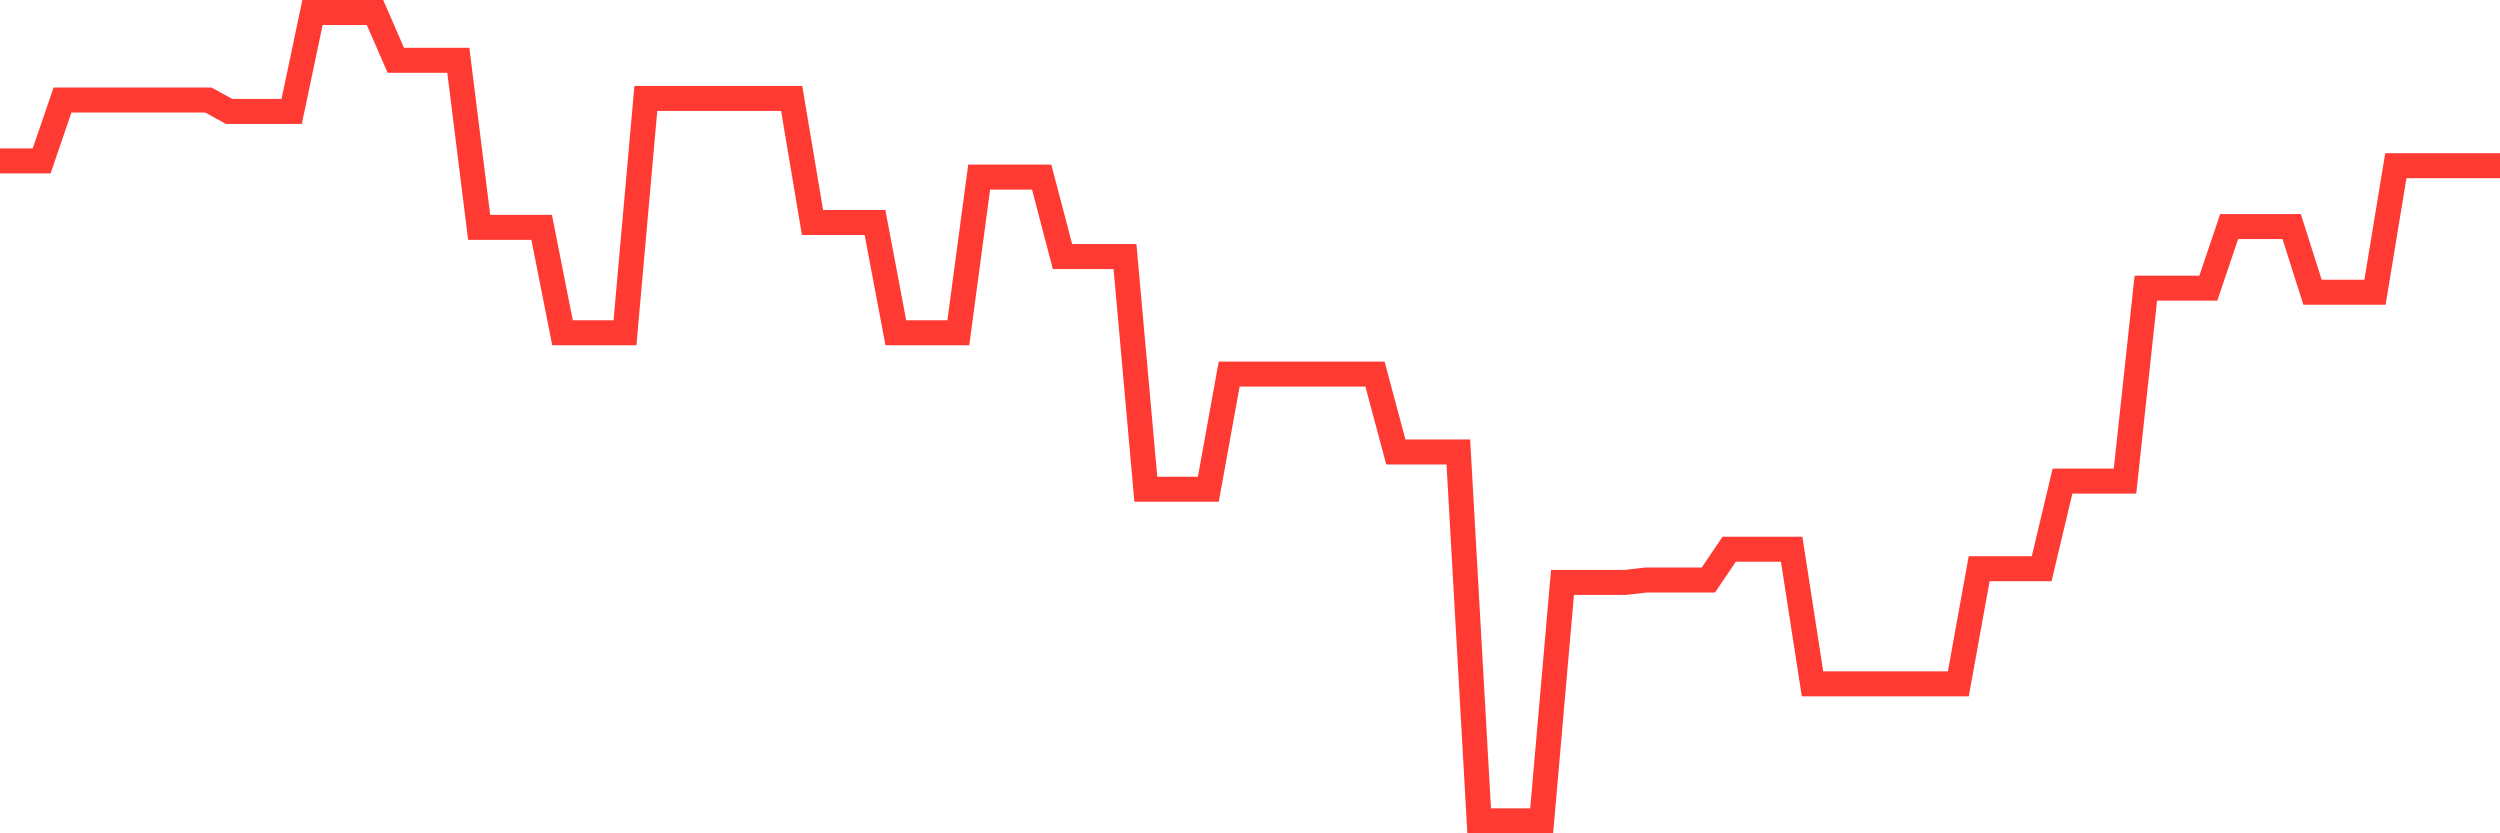 <svg
  xmlns="http://www.w3.org/2000/svg"
  xmlns:xlink="http://www.w3.org/1999/xlink"
  width="120"
  height="40"
  viewBox="0 0 120 40"
  preserveAspectRatio="none"
>
  <polyline
    points="0,7.722 1,7.722 2,7.722 3,4.803 4,4.803 5,4.803 6,4.803 7,4.803 8,4.803 9,4.803 10,4.803 11,5.348 12,5.348 13,5.348 14,5.348 15,0.6 16,0.6 17,0.6 18,0.6 19,2.896 20,2.896 21,2.896 22,2.896 23,10.913 24,10.913 25,10.913 26,10.913 27,15.972 28,15.972 29,15.972 30,15.972 31,4.725 32,4.725 33,4.725 34,4.725 35,4.725 36,4.725 37,4.725 38,4.725 39,10.679 40,10.679 41,10.679 42,10.679 43,15.972 44,15.972 45,15.972 46,15.972 47,8.5 48,8.5 49,8.5 50,8.5 51,12.314 52,12.314 53,12.314 54,12.314 55,23.483 56,23.483 57,23.483 58,23.483 59,17.957 60,17.957 61,17.957 62,17.957 63,17.957 64,17.957 65,17.957 66,17.957 67,21.693 68,21.693 69,21.693 70,21.693 71,39.4 72,39.4 73,39.4 74,39.4 75,27.958 76,27.958 77,27.958 78,27.958 79,27.842 80,27.842 81,27.842 82,27.842 83,26.363 84,26.363 85,26.363 86,26.363 87,32.823 88,32.823 89,32.823 90,32.823 91,32.823 92,32.823 93,32.823 94,32.823 95,27.297 96,27.297 97,27.297 98,27.297 99,23.094 100,23.094 101,23.094 102,23.094 103,13.832 104,13.832 105,13.832 106,13.832 107,10.874 108,10.874 109,10.874 110,10.874 111,14.026 112,14.026 113,14.026 114,14.026 115,7.955 116,7.955 117,7.955 118,7.955 119,7.955 120,7.955"
    fill="none"
    stroke="#ff3a33"
    stroke-width="1.2"
  >
  </polyline>
</svg>